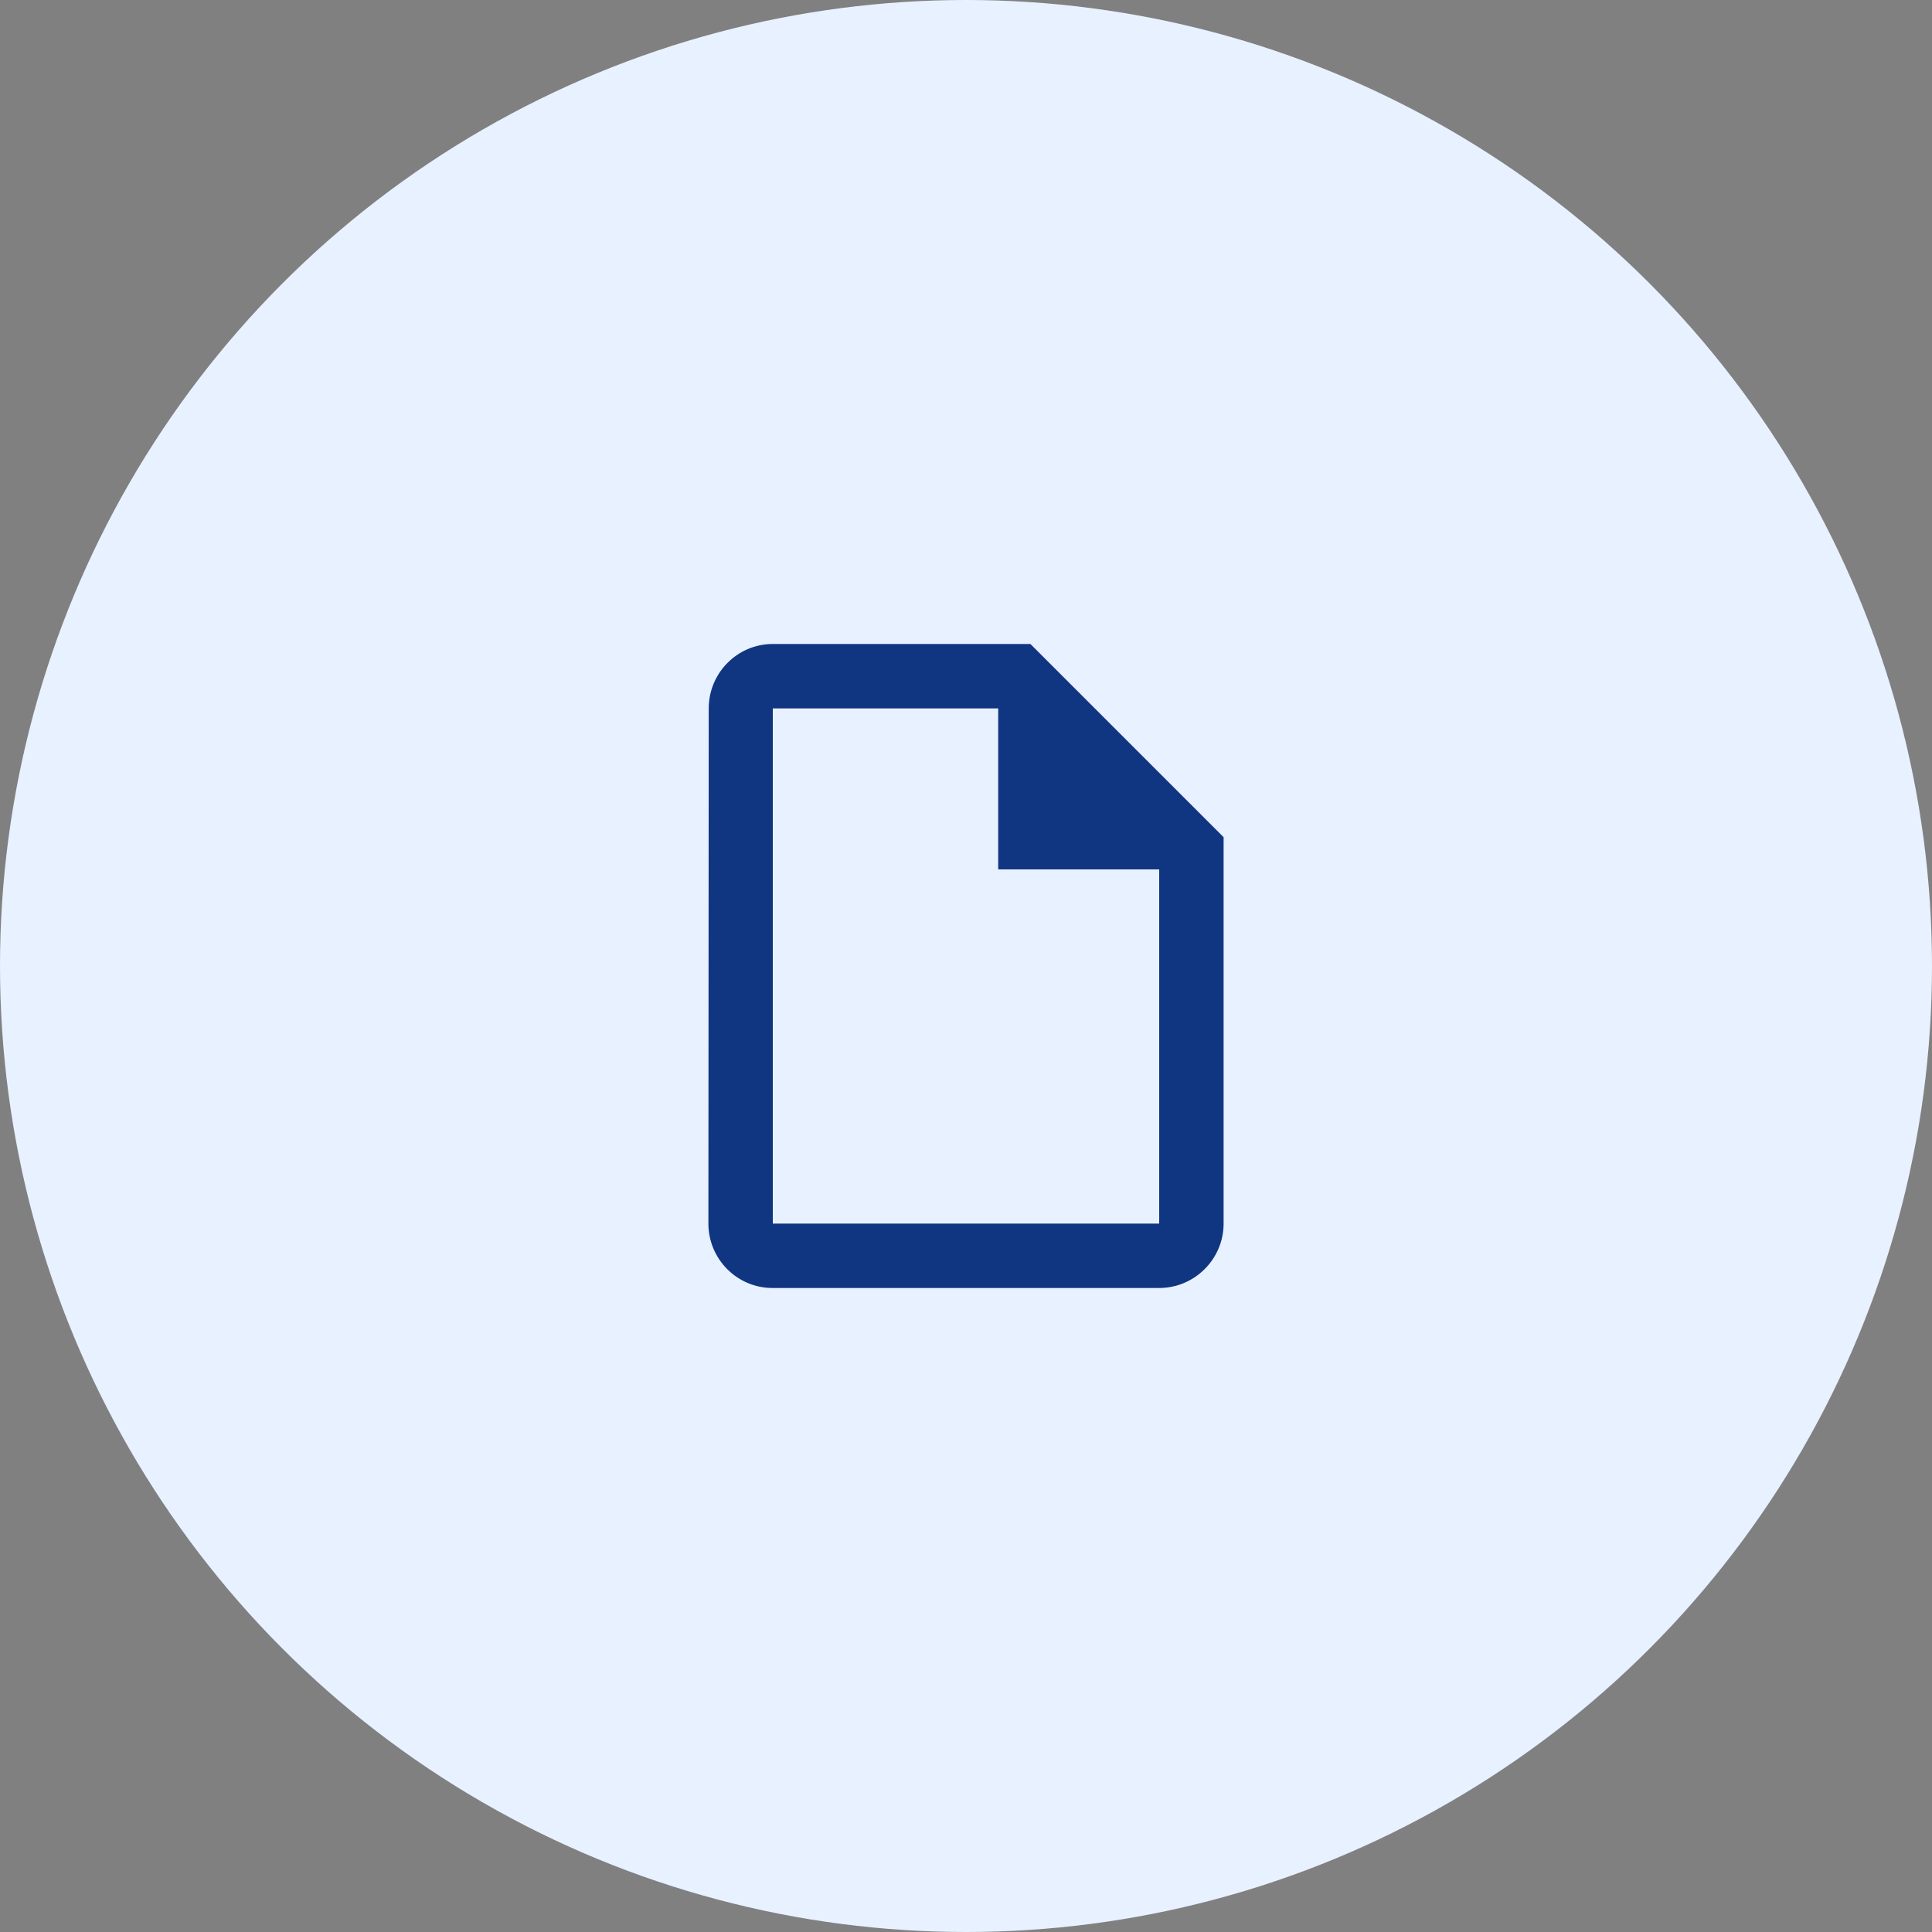 <?xml version="1.0" encoding="utf-8"?>
<svg xmlns="http://www.w3.org/2000/svg" width="80" height="80" viewBox="0 0 80 80" fill="none">
<rect x="0" y="0" width="80" height="80" fill="#808080" stroke="none"/>
<circle cx="40" cy="40" r="40" fill="#E8F1FF"/>
<path d="M42.667 26.666H32C30.533 26.666 29.347 27.866 29.347 29.333L29.333 50.666C29.333 52.133 30.52 53.333 31.987 53.333H48C49.467 53.333 50.667 52.133 50.667 50.666V34.666L42.667 26.666ZM32 50.666V29.333H41.333V36H48V50.666H32Z" fill="#103581"/>
</svg>
